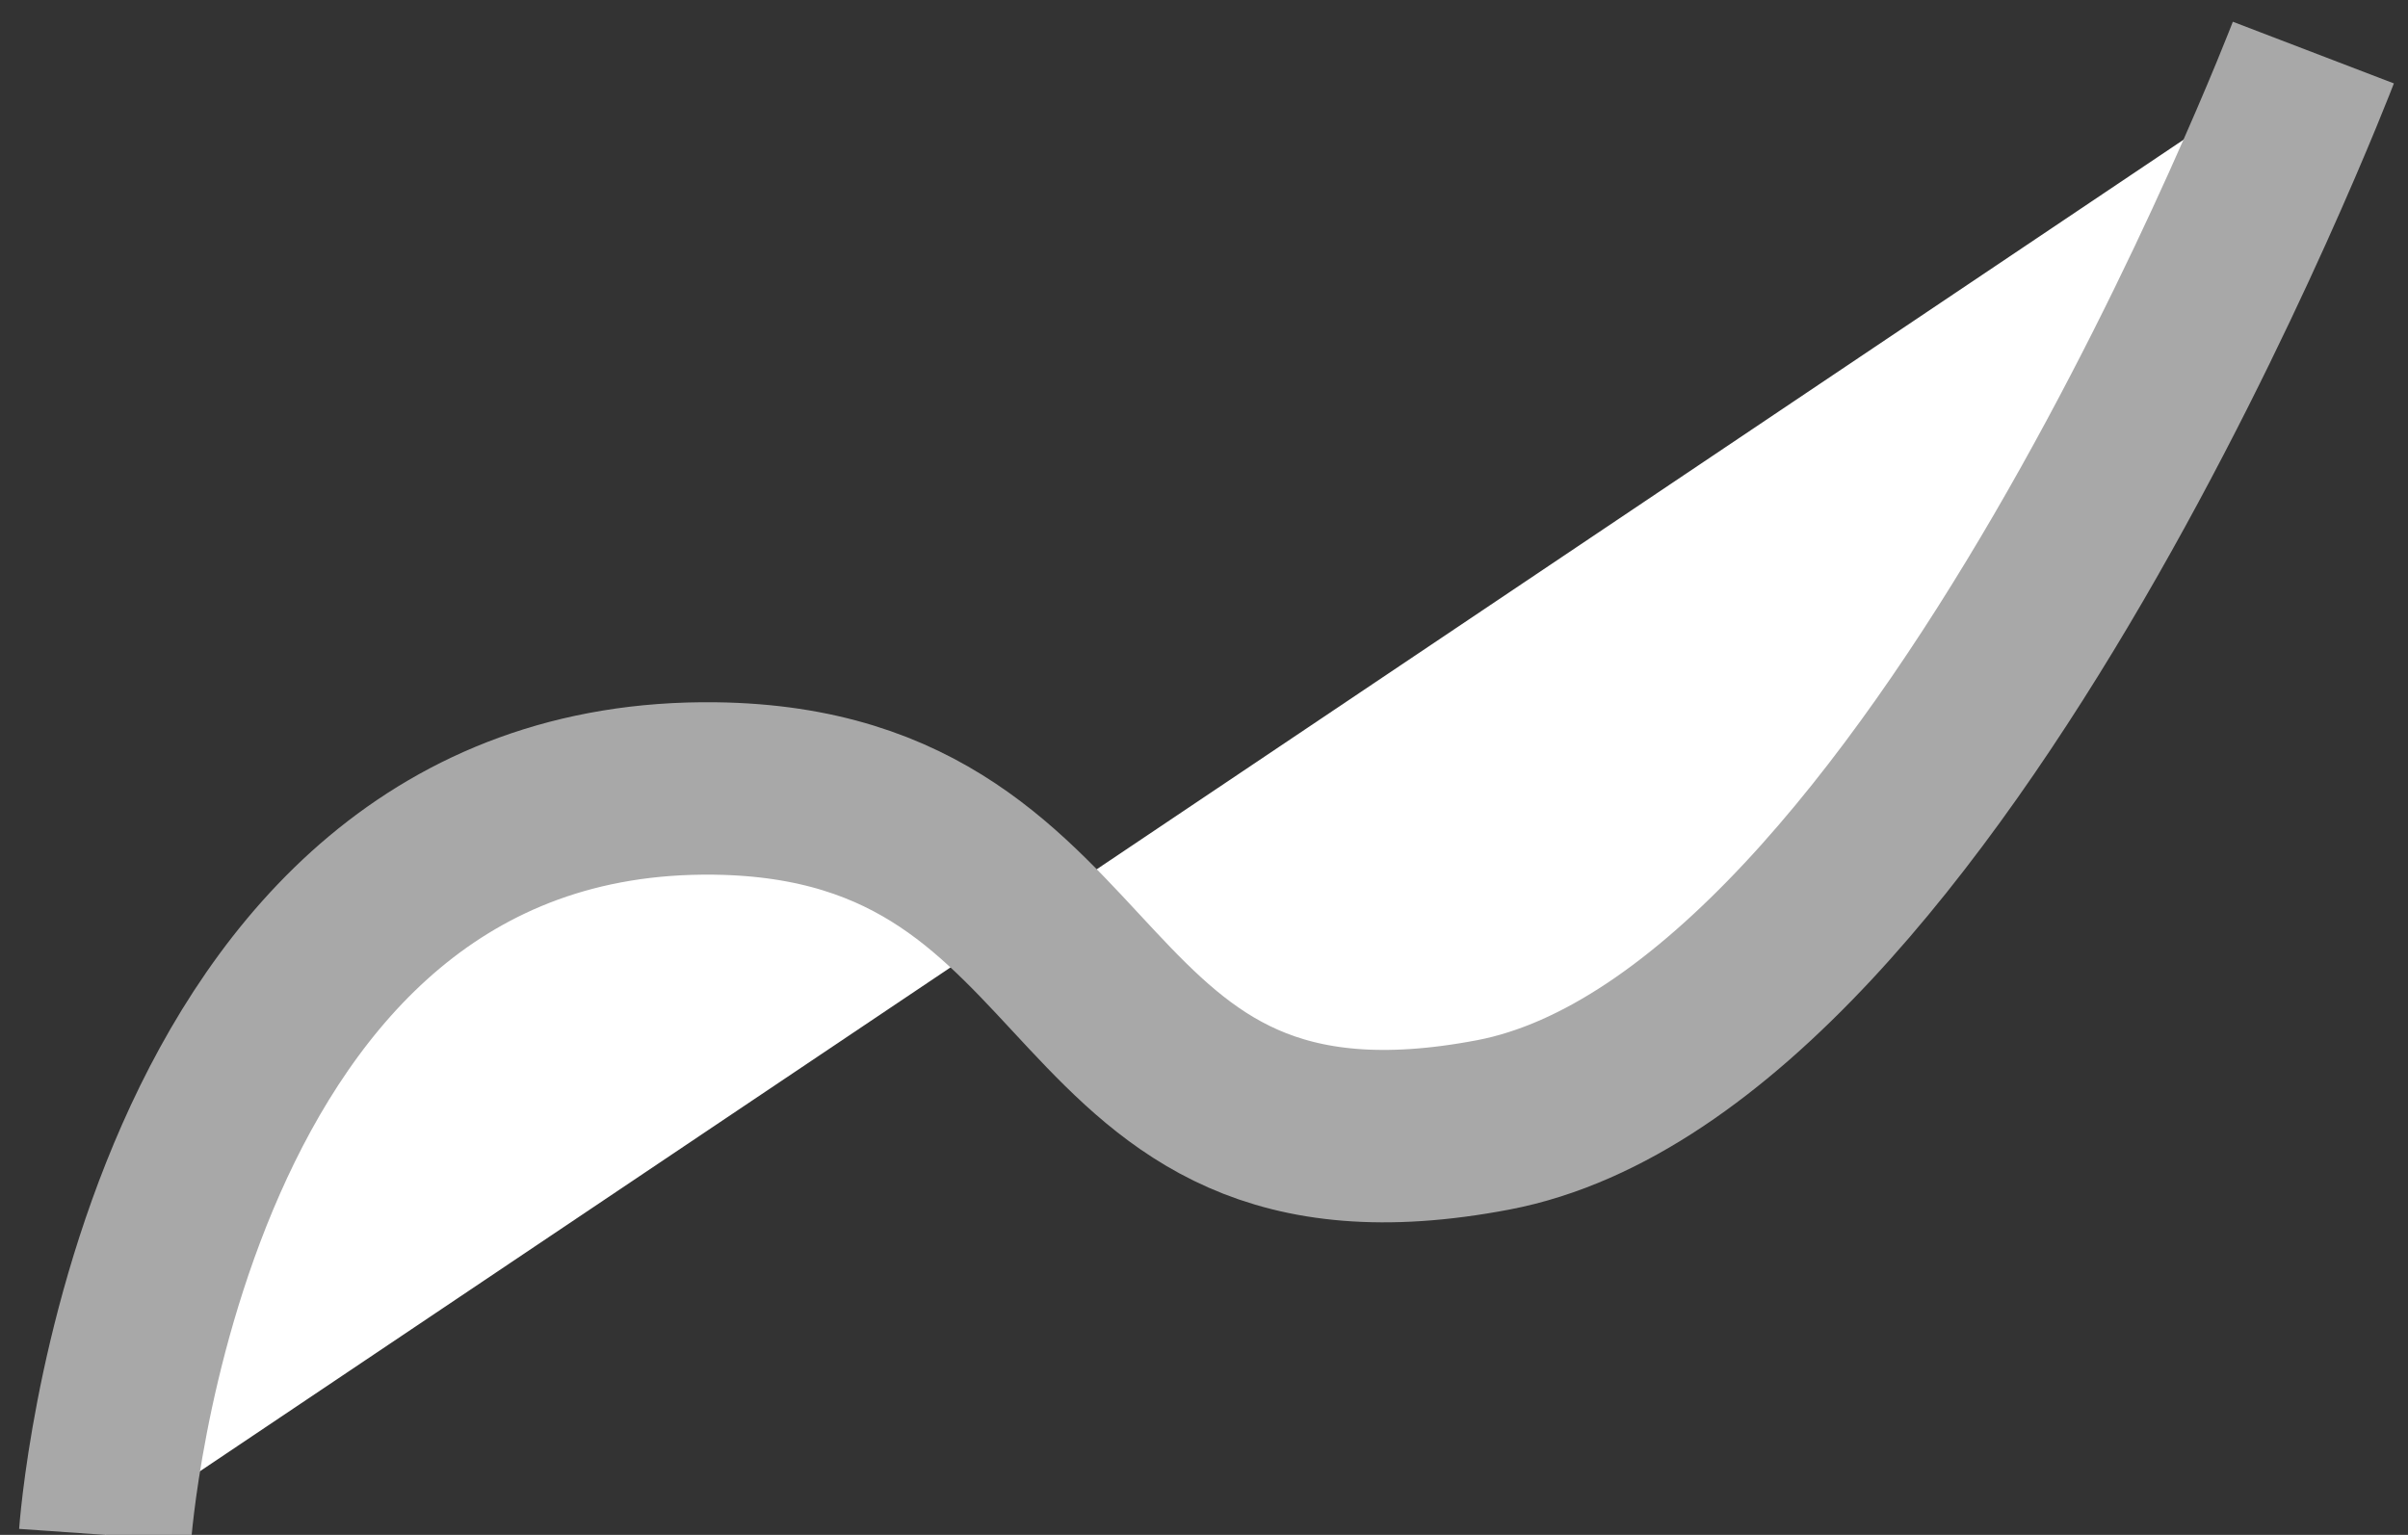 <?xml version="1.0" encoding="utf-8"?>
<!-- Generator: Adobe Illustrator 15.0.0, SVG Export Plug-In . SVG Version: 6.00 Build 0)  -->
<!DOCTYPE svg PUBLIC "-//W3C//DTD SVG 1.1//EN" "http://www.w3.org/Graphics/SVG/1.1/DTD/svg11.dtd">
<svg version="1.1" id="Layer_1" xmlns="http://www.w3.org/2000/svg" xmlns:xlink="http://www.w3.org/1999/xlink" x="0px" y="0px"
	 width="139.634px" height="89.024px" viewBox="0 0 139.634 89.024" enable-background="new 0 0 139.634 89.024"
	 xml:space="preserve">
<rect x="0" y="0" width="139.634" height="89.024" fill="#333333" stroke="none"/>
<path fill="#FFFFFF" stroke="#a8a8a8" stroke-width="10" stroke-miterlimit="10" d="M6.097,89.024c0,0,3.046-43.707,35.366-43.292
	c23.781,0.305,19.513,24.391,45.122,19.512s47.561-62.195,47.561-62.195"/>
</svg>
